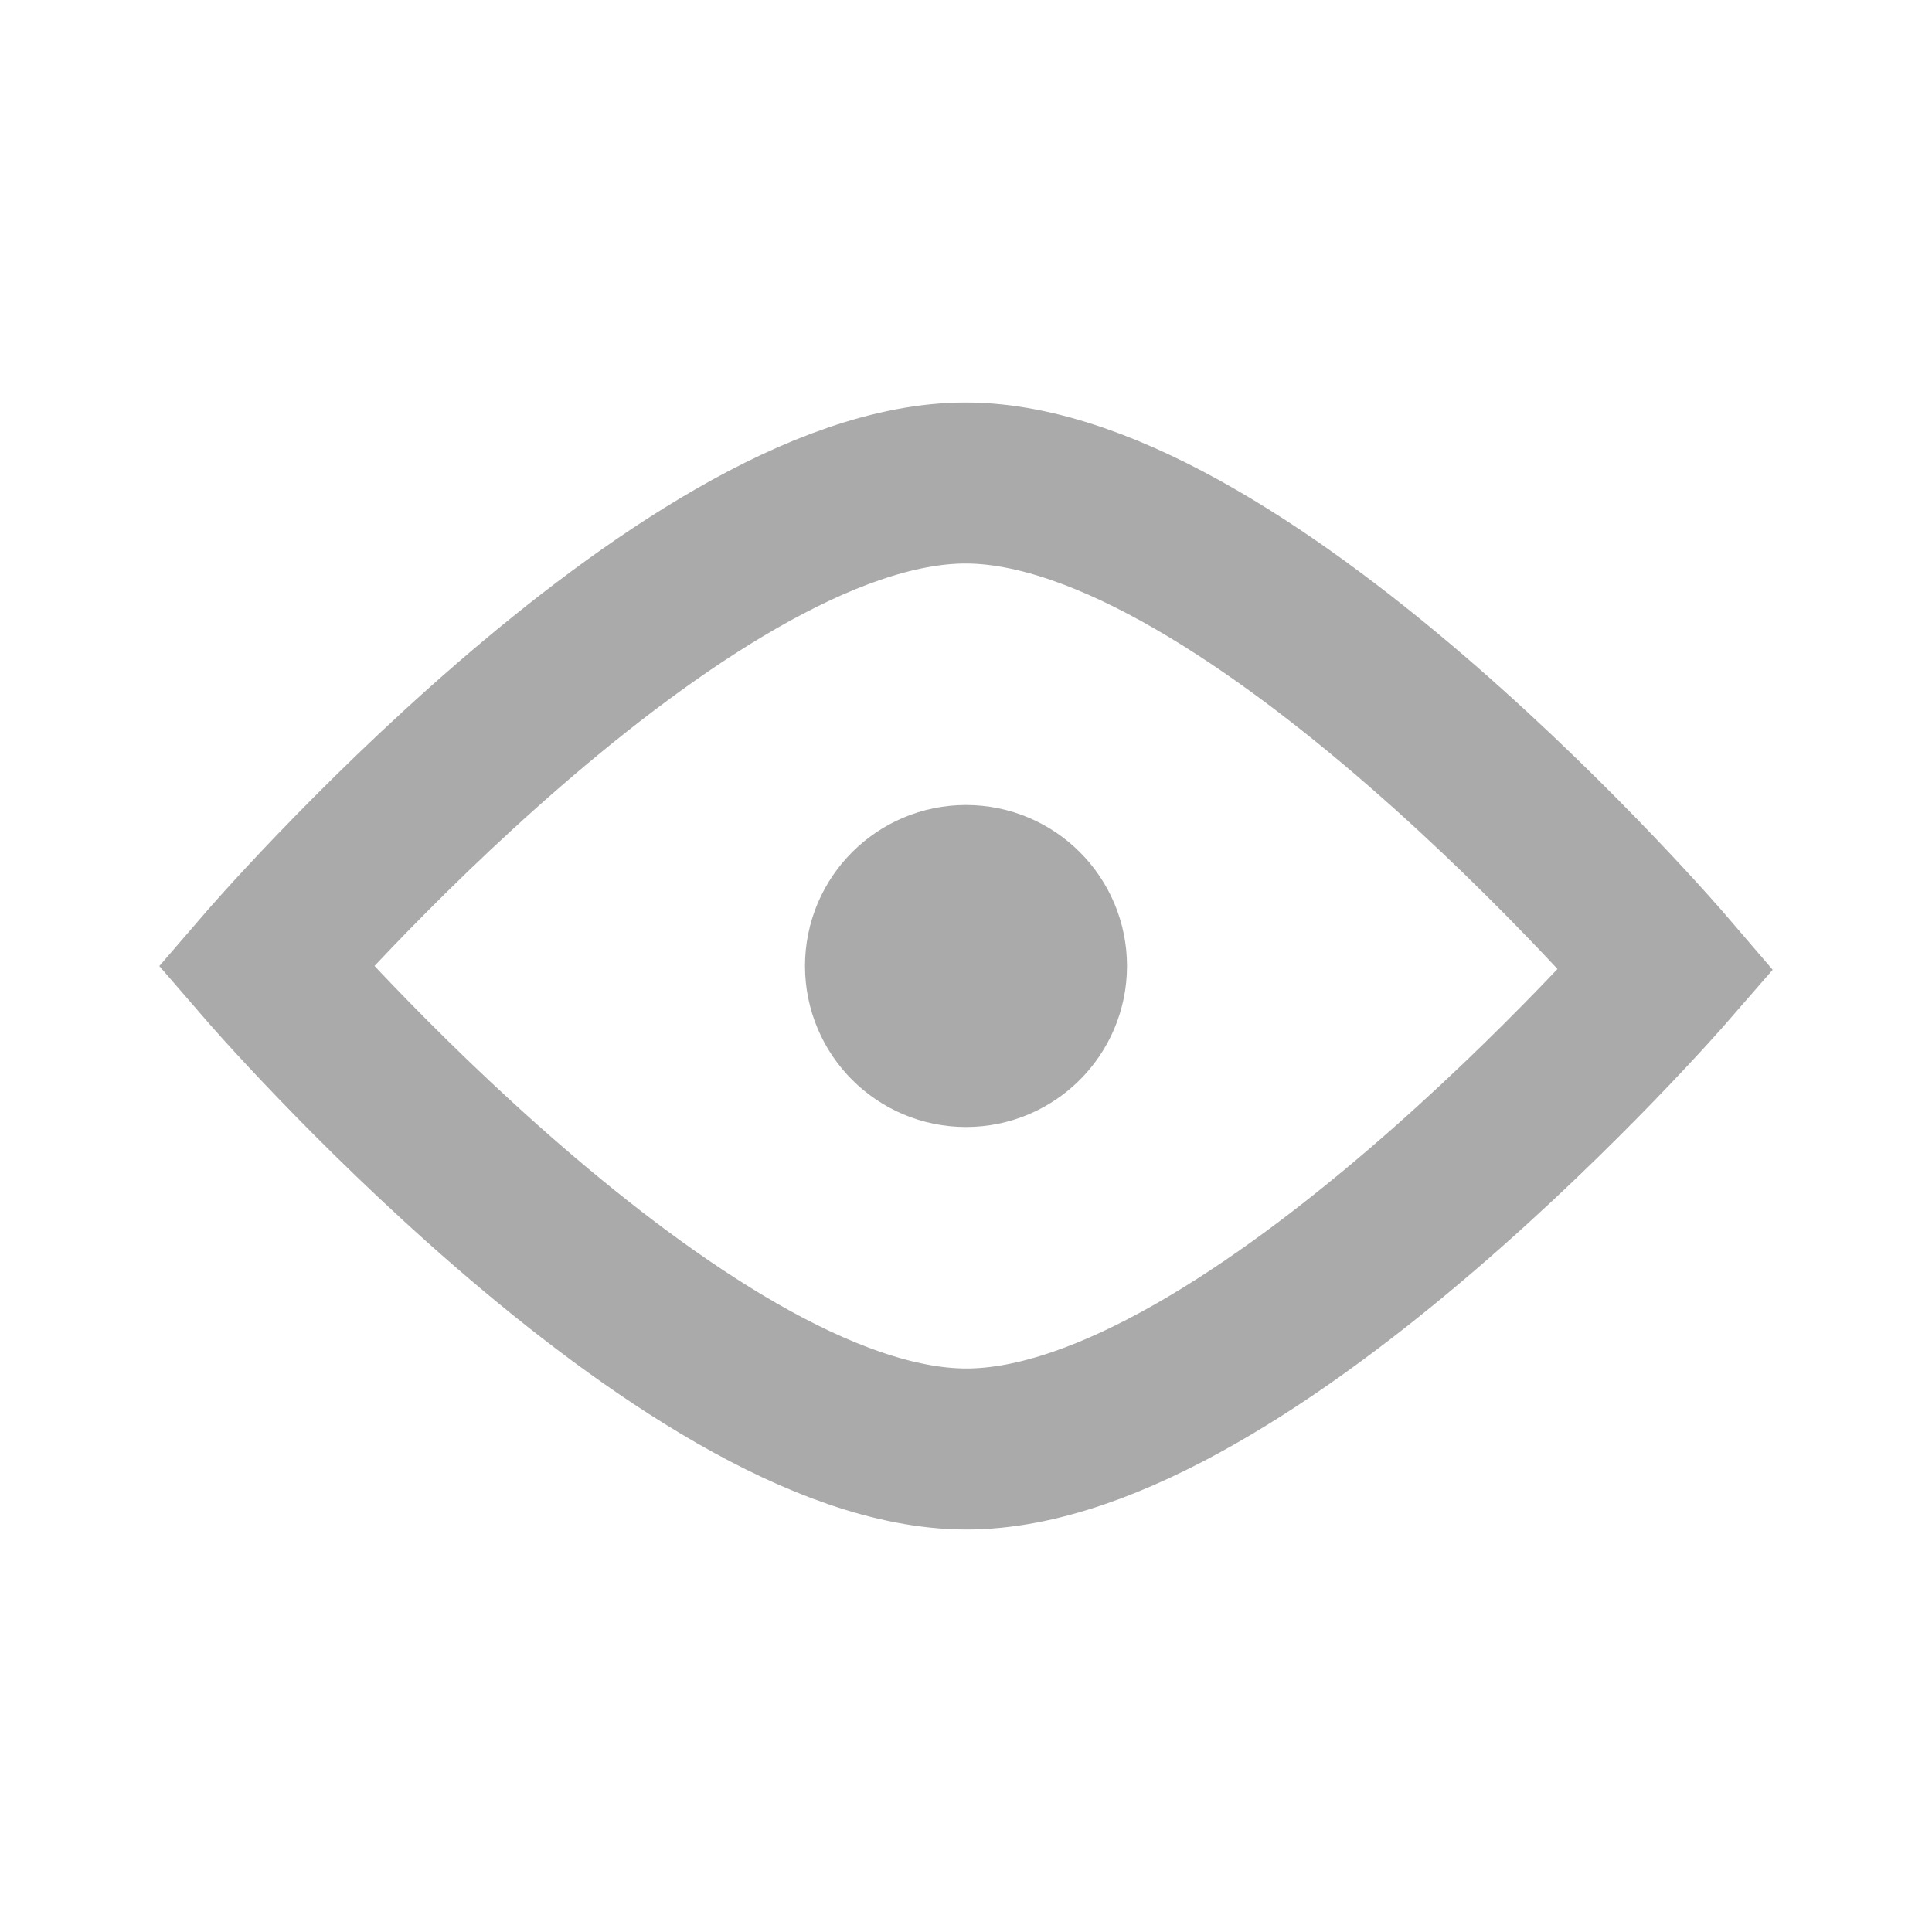 <?xml version="1.0" encoding="UTF-8" standalone="no"?>
<svg
   xmlns:dc="http://purl.org/dc/elements/1.1/"
   xmlns:cc="http://creativecommons.org/ns#"
   xmlns:rdf="http://www.w3.org/1999/02/22-rdf-syntax-ns#"
   xmlns:svg="http://www.w3.org/2000/svg"
   xmlns="http://www.w3.org/2000/svg"
   id="svg2"
   viewBox="0 0 24 24"
   height="24"
   width="24"
   style="enable-background:new 0 0 24 24;"
   version="1.1">
  <defs
     id="defs10" />
  <style
     id="style4"
     type="text/css">
  	.st0{fill:#43B02A;}
  </style>
  <ellipse
     ry="1"
     rx="1"
     cy="12"
     cx="12"
     id="path4144"
     style="opacity:1;fill:none;fill-opacity:1;fill-rule:evenodd;stroke:#aaaaaa;stroke-width:2;stroke-linecap:square;stroke-linejoin:round;stroke-miterlimit:4;stroke-dasharray:none;stroke-opacity:1" />
  <path
     id="path4203"
     d="m 3.3,12 c 0,0 5.177,-6.006 8.7,-6 3.531,0.006 8.7,6.042 8.7,6.042 0,0 -5.185,5.964 -8.7,5.958 -3.523,-0.006 -8.7,-6 -8.7,-6 z"
     style="fill:none;fill-rule:evenodd;stroke:#aaaaaa;stroke-width:2;stroke-linecap:butt;stroke-linejoin:miter;stroke-miterlimit:4;stroke-dasharray:none;stroke-opacity:1" />
</svg>
